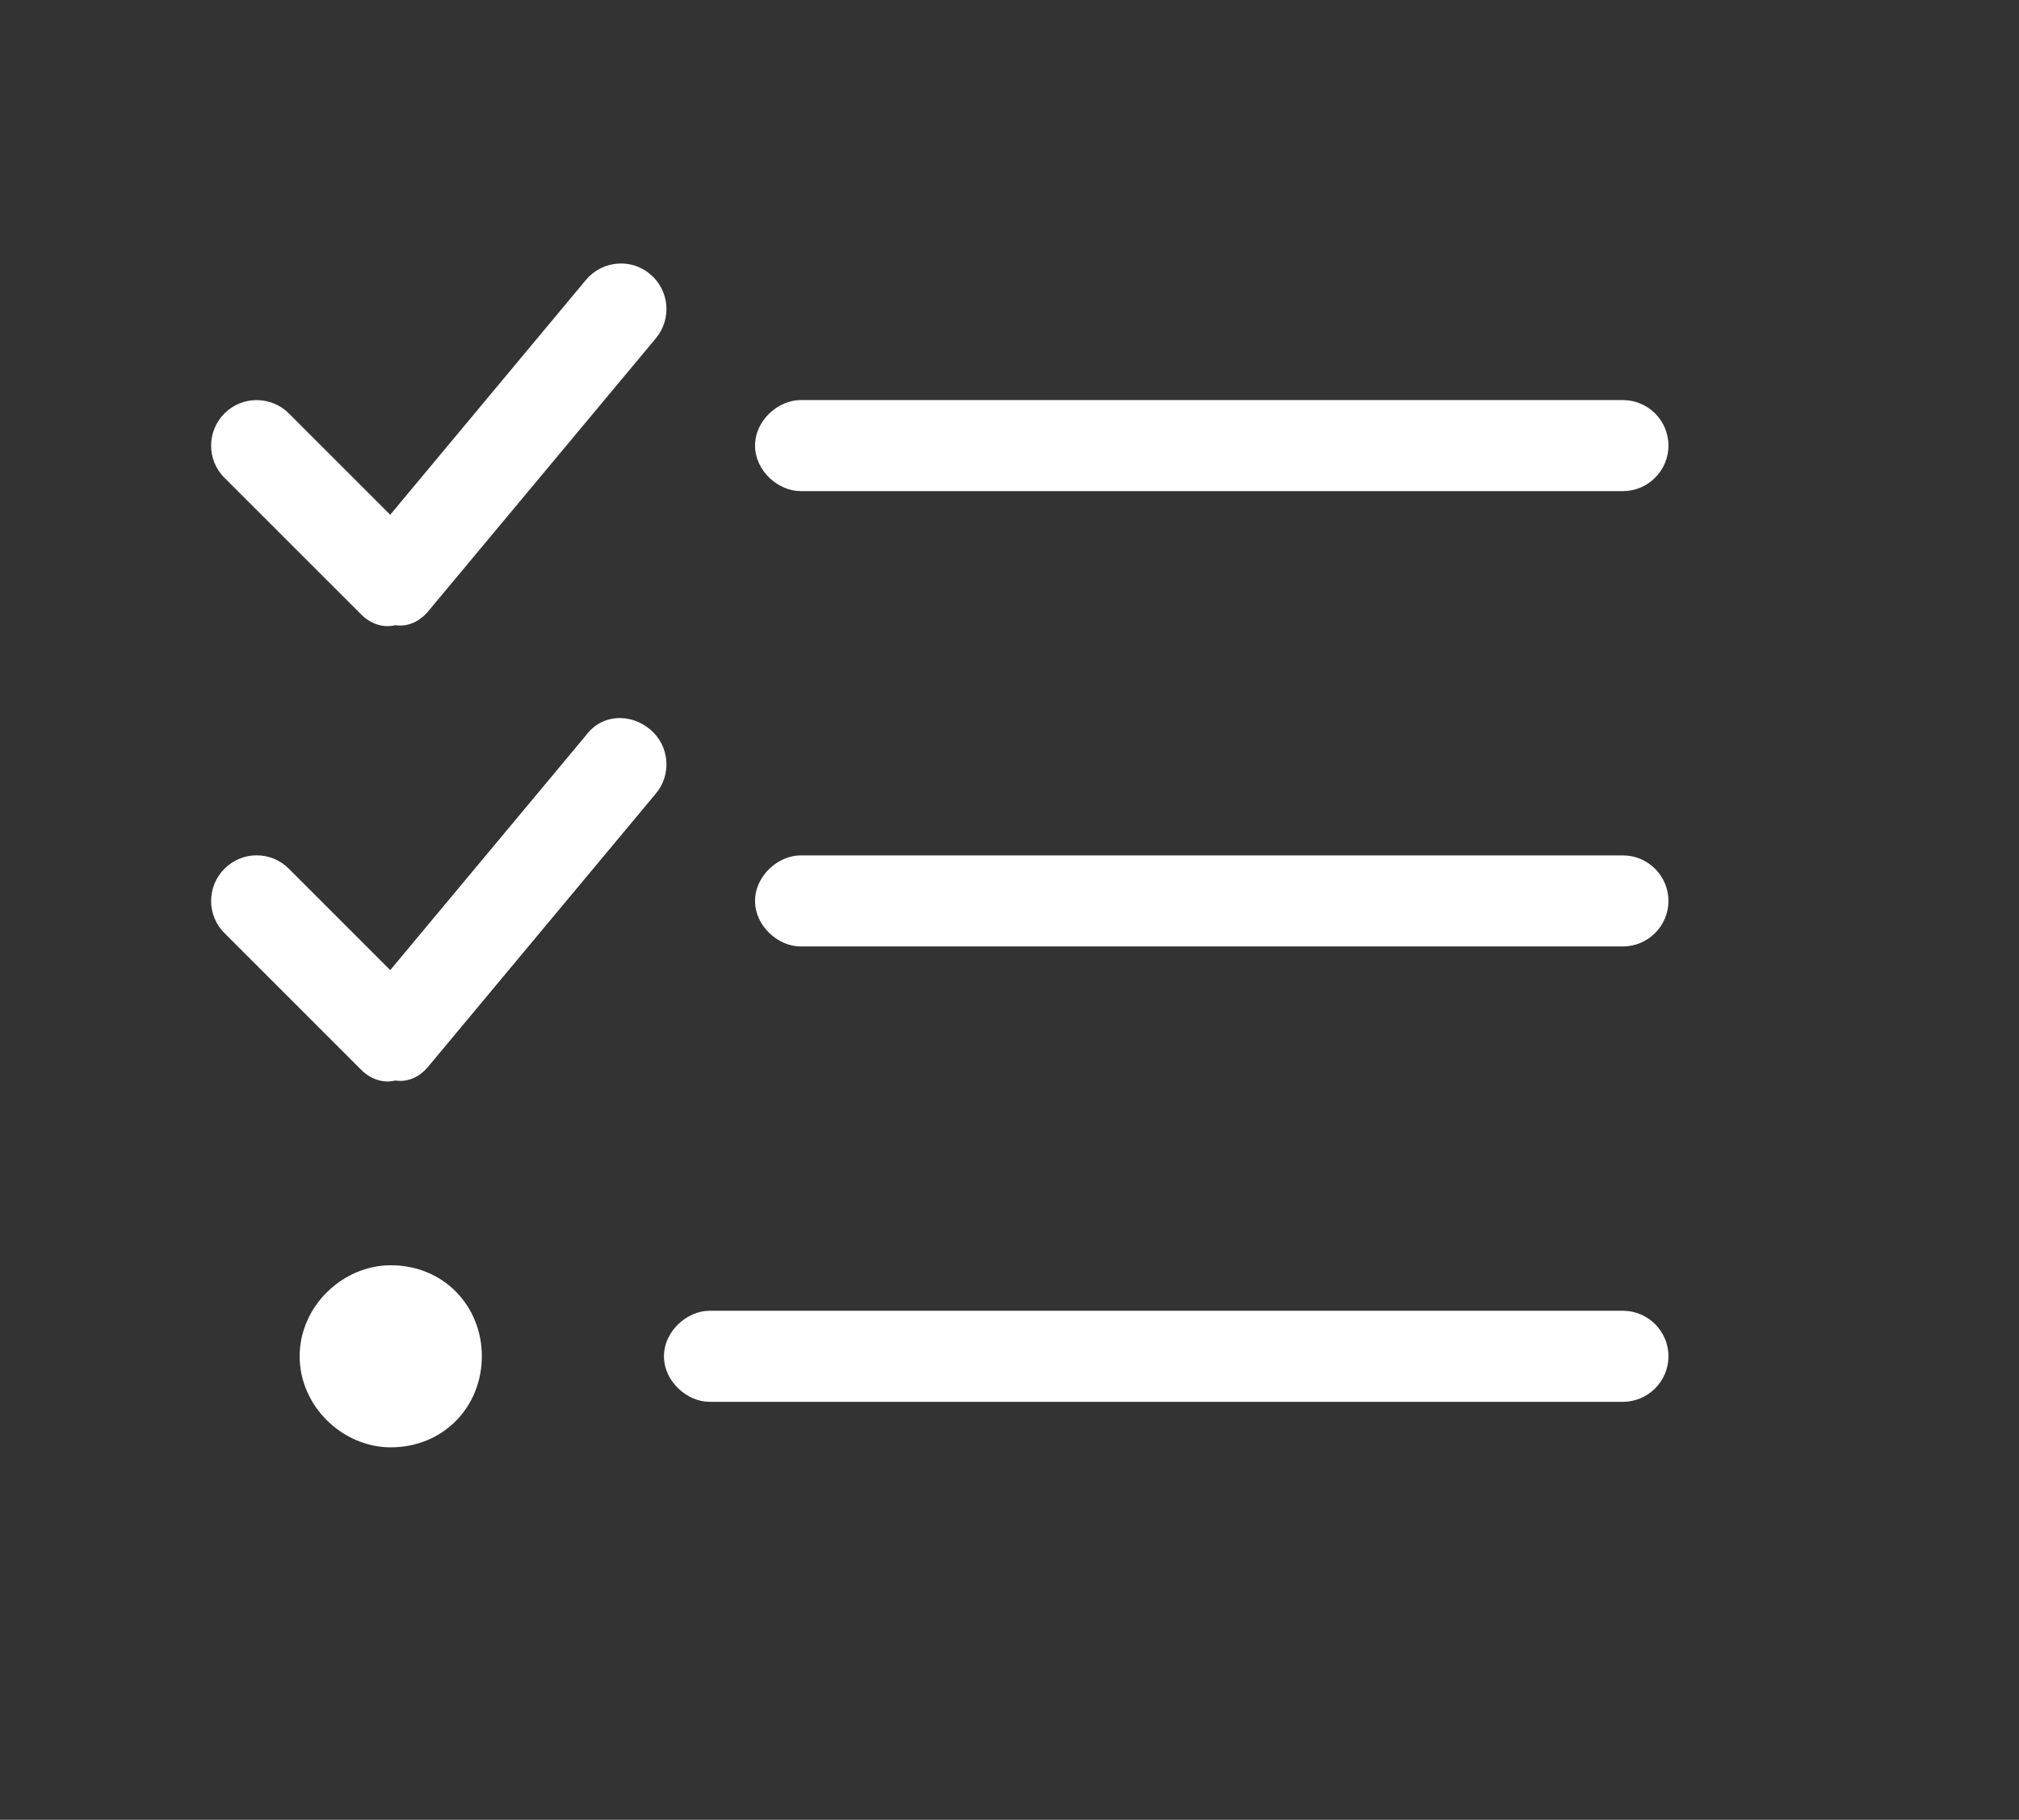 <?xml version="1.0" encoding="UTF-8"?>
<!-- Generator: Adobe Illustrator 16.0.4, SVG Export Plug-In . SVG Version: 6.00 Build 0)  -->
<svg xmlns="http://www.w3.org/2000/svg" xmlns:xlink="http://www.w3.org/1999/xlink" version="1.1" id="Ebene_1" x="0px" y="0px" width="225.234px" height="203.047px" viewBox="0 0 225.234 203.047" xml:space="preserve">
<rect x="0" y="0" width="225.234" height="203.047" fill="#333333" stroke="none"/>
<g>
	<path fill="#FFFFFF" d="M43.585,161.49c-5.324,0-10.156-4.543-10.156-10.16c0-5.621,4.832-10.156,10.156-10.156   c5.902,0,10.168,4.535,10.168,10.156C53.753,156.947,49.488,161.49,43.585,161.49 M74.07,151.33c0-2.797,2.574-5.078,5.082-5.078   h101.895c2.797,0,5.082,2.281,5.082,5.078s-2.285,5.082-5.082,5.082H79.152C76.644,156.412,74.07,154.127,74.07,151.33    M84.23,100.521c0-2.793,2.57-5.078,5.082-5.078h91.734c2.797,0,5.082,2.285,5.082,5.078c0,2.801-2.285,5.082-5.082,5.082H89.312   C86.8,105.604,84.23,103.322,84.23,100.521 M84.23,49.721c0-2.805,2.57-5.082,5.082-5.082h91.734c2.797,0,5.082,2.277,5.082,5.082   c0,2.793-2.285,5.078-5.082,5.078H89.312C86.8,54.799,84.23,52.514,84.23,49.721 M47.777,119.002   c-0.914,1.117-2.246,1.785-3.676,1.559c-1.426,0.348-2.809-0.191-3.82-1.207l-15.238-15.242c-1.988-1.969-1.988-5.203,0-7.18   c1.98-1.996,5.199-1.996,7.18,0l11.309,11.312l21.84-26.199c1.812-2.445,5.016-2.445,7.145-0.668   c2.164,1.805,2.445,5.02,0.664,7.145L47.777,119.002z M47.777,68.197c-0.914,1.113-2.246,1.781-3.676,1.559   c-1.426,0.348-2.809-0.191-3.82-1.207L25.042,53.311c-1.988-1.973-1.988-5.195,0-7.184c1.98-1.98,5.199-1.98,7.18,0l11.309,11.309   l21.84-26.211c1.812-2.156,5.016-2.445,7.145-0.648c2.164,1.797,2.445,5,0.664,7.152L47.777,68.197z"></path>
</g>
</svg>
